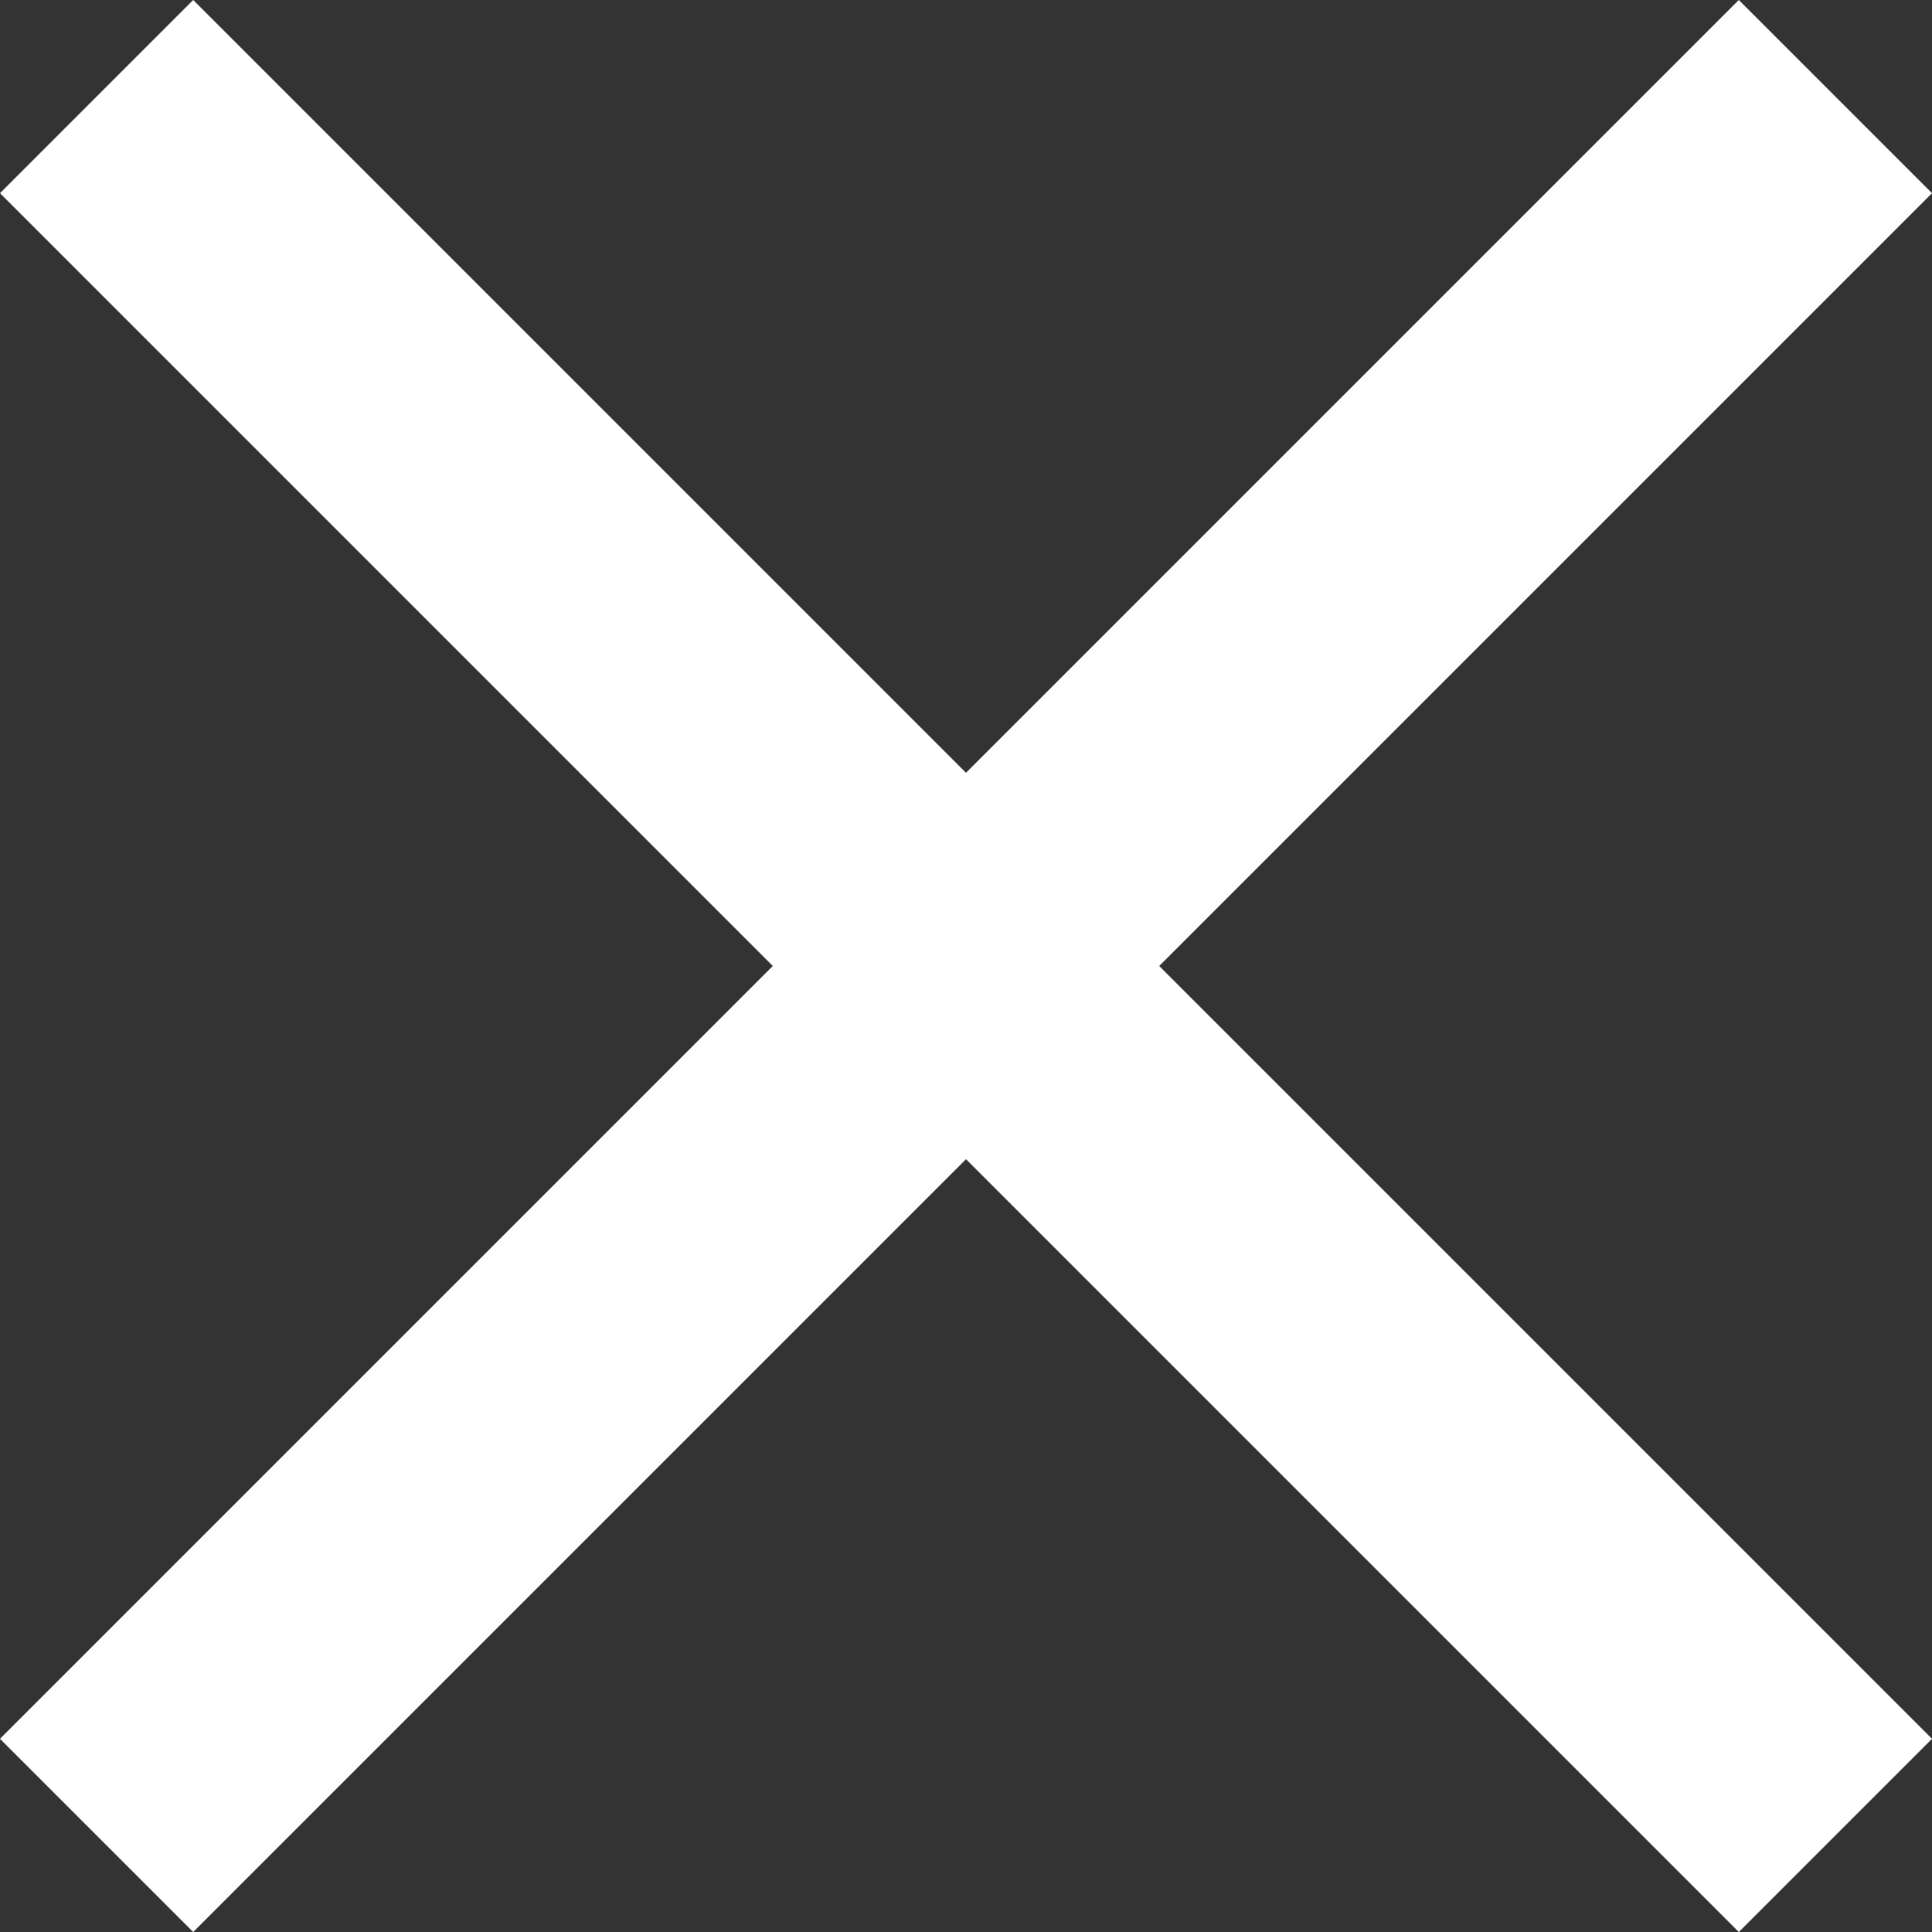 <svg xmlns="http://www.w3.org/2000/svg" width="14.142" height="14.142" viewBox="0 0 14.142 14.142">
  <rect x="0" y="0" width="14.142" height="14.142" fill="#333333" stroke="none"/>
  <g id="Groupe_303" data-name="Groupe 303" transform="translate(-294.929 -115.929)">
    <line id="Ligne_71" data-name="Ligne 71" x2="18" transform="translate(295.636 116.636) rotate(45)" fill="none" stroke="#fff" stroke-width="2"/>
    <line id="Ligne_72" data-name="Ligne 72" x2="18" transform="translate(295.636 129.364) rotate(-45)" fill="none" stroke="#fff" stroke-width="2"/>
  </g>
</svg>
